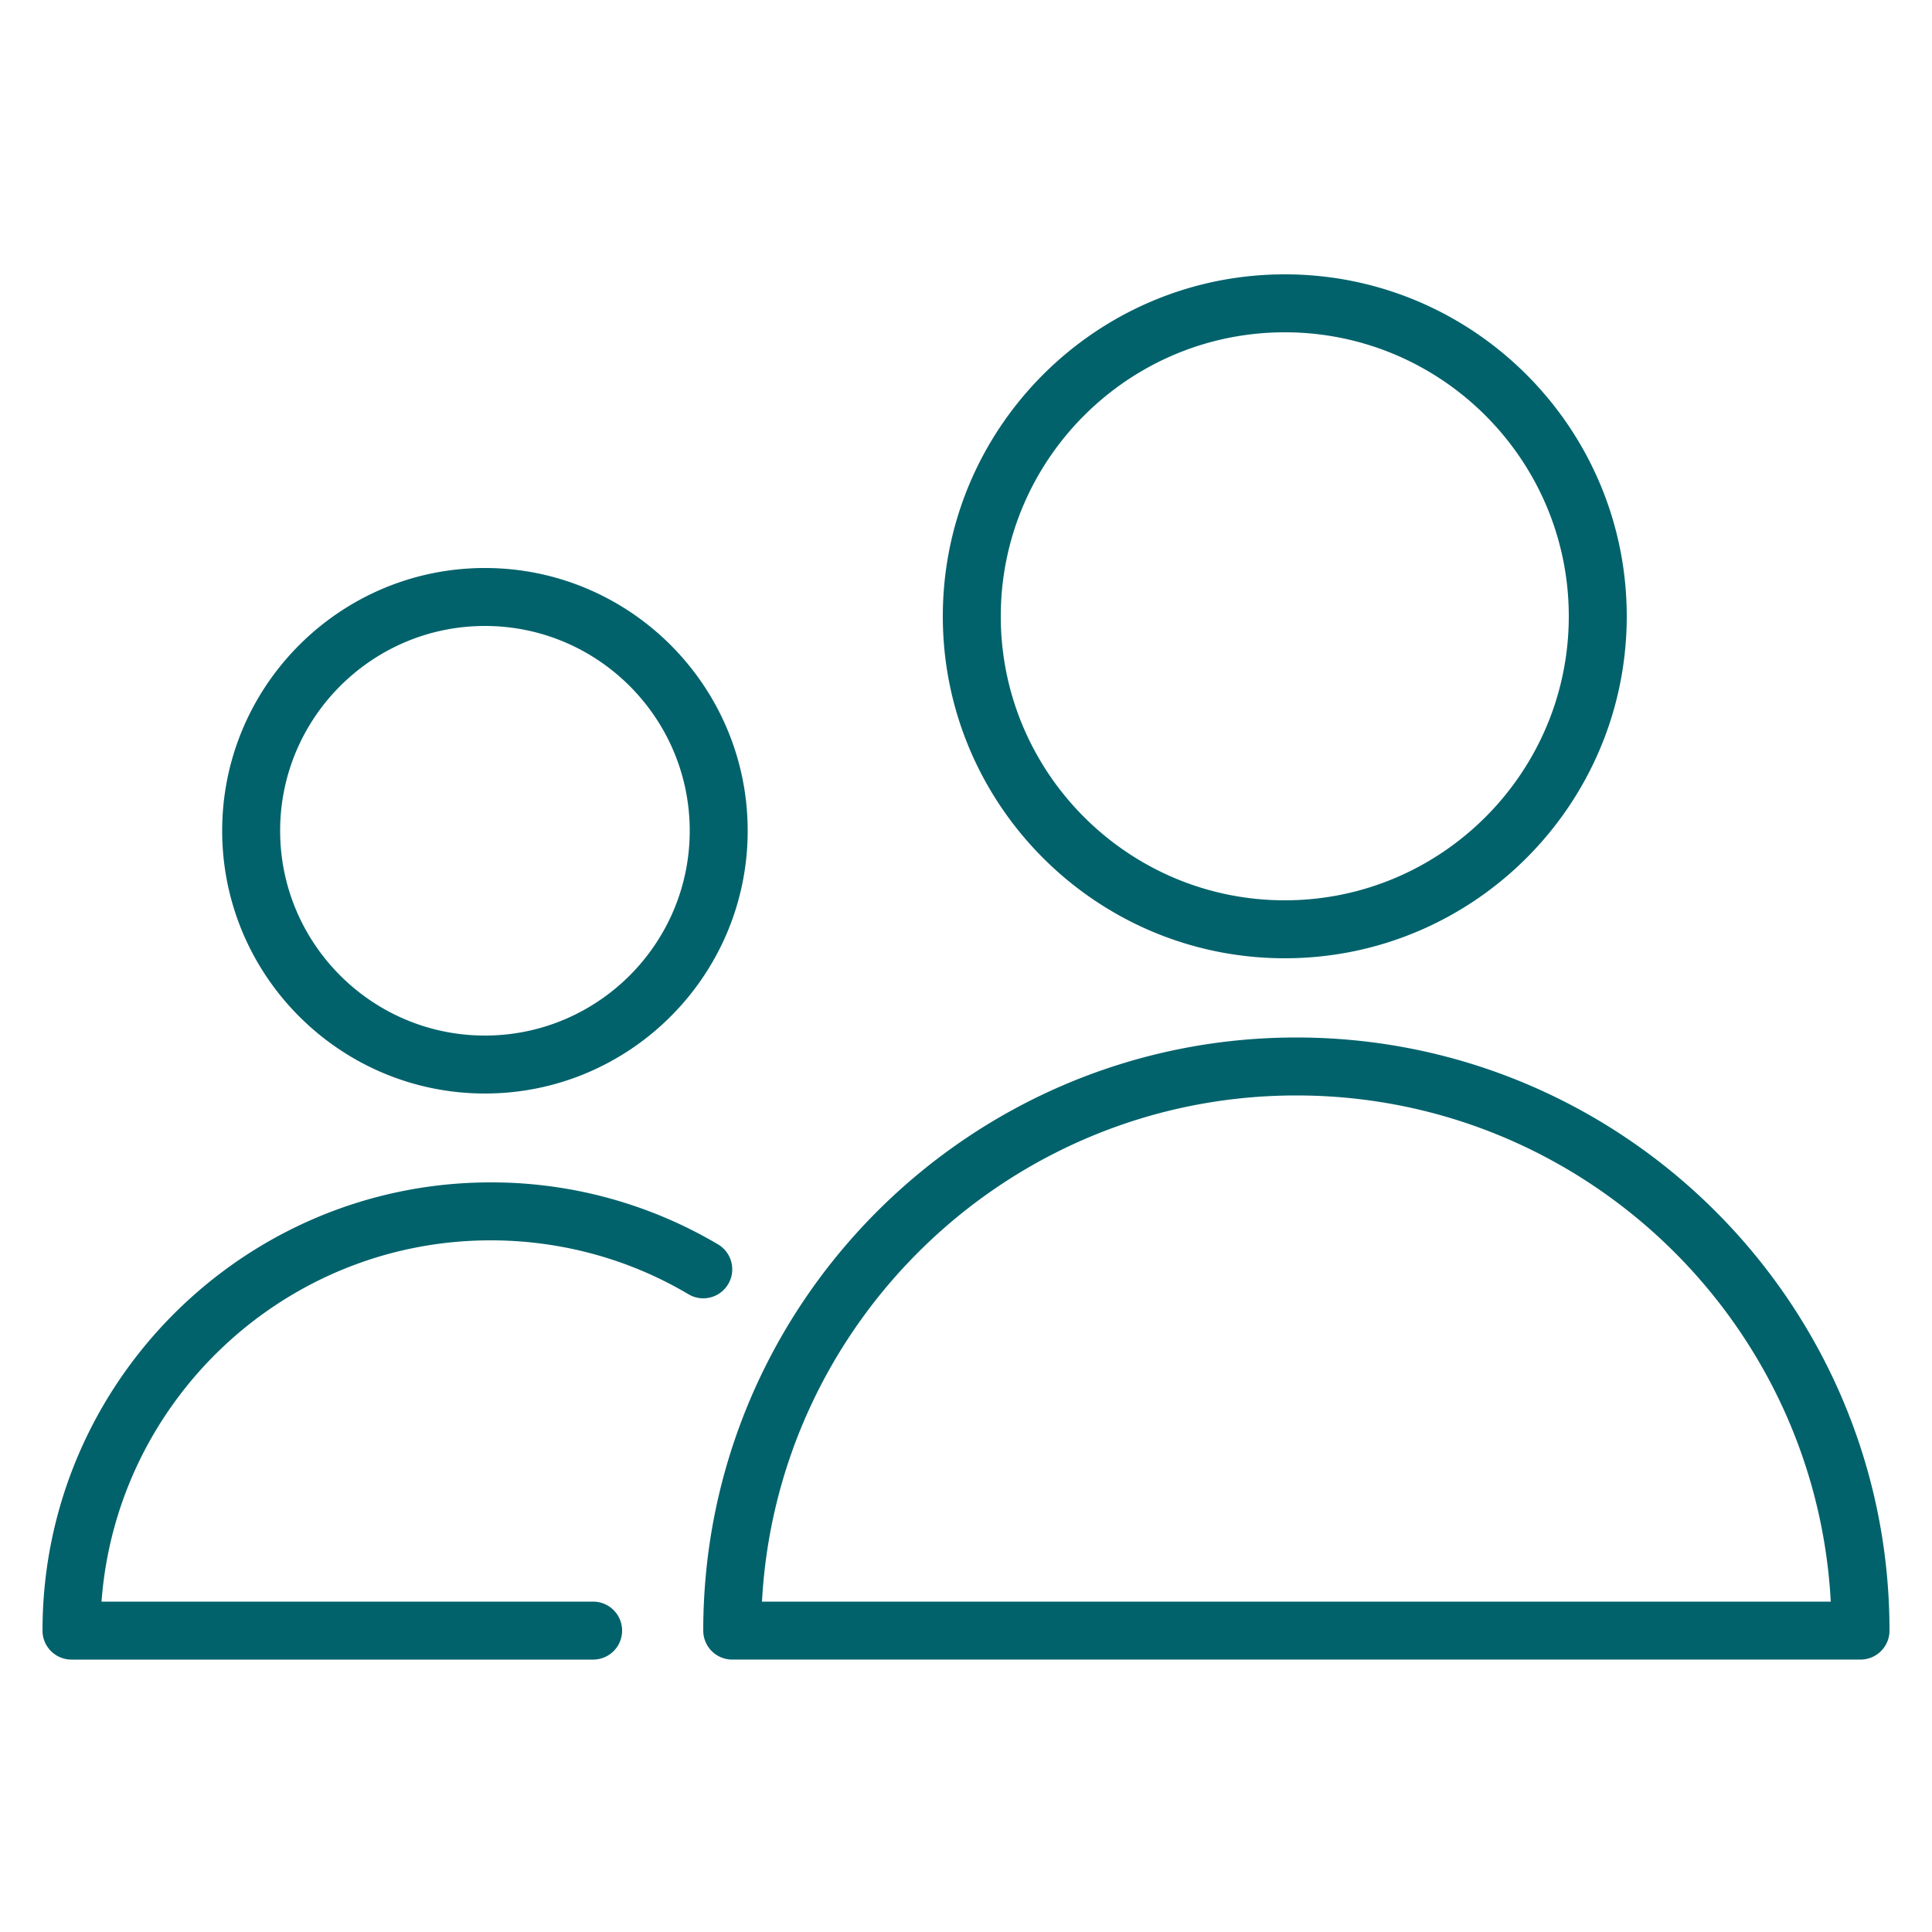 <svg xmlns="http://www.w3.org/2000/svg" viewBox="0 0 100 100" fill-rule="evenodd"><g class="t-group-origins"><path d="M67.1 53.7c-16.928 0-30.7 13.771-30.7 30.699a1.5 1.5 0 0 0 1.5 1.5h58.4a1.5 1.5 0 0 0 1.5-1.5C97.8 67.472 84.027 53.7 67.1 53.7zM39.44 82.9c.782-14.578 12.889-26.2 27.66-26.2s26.878 11.622 27.66 26.2H39.44zM66.5 49.6c9.76 0 17.7-7.94 17.7-17.7s-7.94-17.7-17.7-17.7-17.7 7.94-17.7 17.7 7.94 17.7 17.7 17.7zm0-32.4c8.105 0 14.7 6.594 14.7 14.7 0 8.105-6.595 14.7-14.7 14.7s-14.7-6.594-14.7-14.7c0-8.106 6.595-14.7 14.7-14.7zm-41.1 47c3.623 0 7.161.965 10.234 2.79a1.5 1.5 0 0 0 1.533-2.58 23.045 23.045 0 0 0-11.766-3.21C12.607 61.2 2.2 71.608 2.2 84.4a1.5 1.5 0 0 0 1.5 1.5h27a1.5 1.5 0 1 0 0-3H5.255c.77-10.441 9.511-18.7 20.145-18.7zm-.3-7.6c7.499 0 13.6-6.101 13.6-13.6s-6.101-13.6-13.6-13.6S11.5 35.501 11.5 43s6.101 13.6 13.6 13.6zm0-24.2c5.845 0 10.6 4.755 10.6 10.6s-4.755 10.6-10.6 10.6S14.5 48.845 14.5 43s4.755-10.6 10.6-10.6z" stroke-width="0" stroke="#01626b" fill="#01626b" stroke-width-old="0"></path></g></svg>
